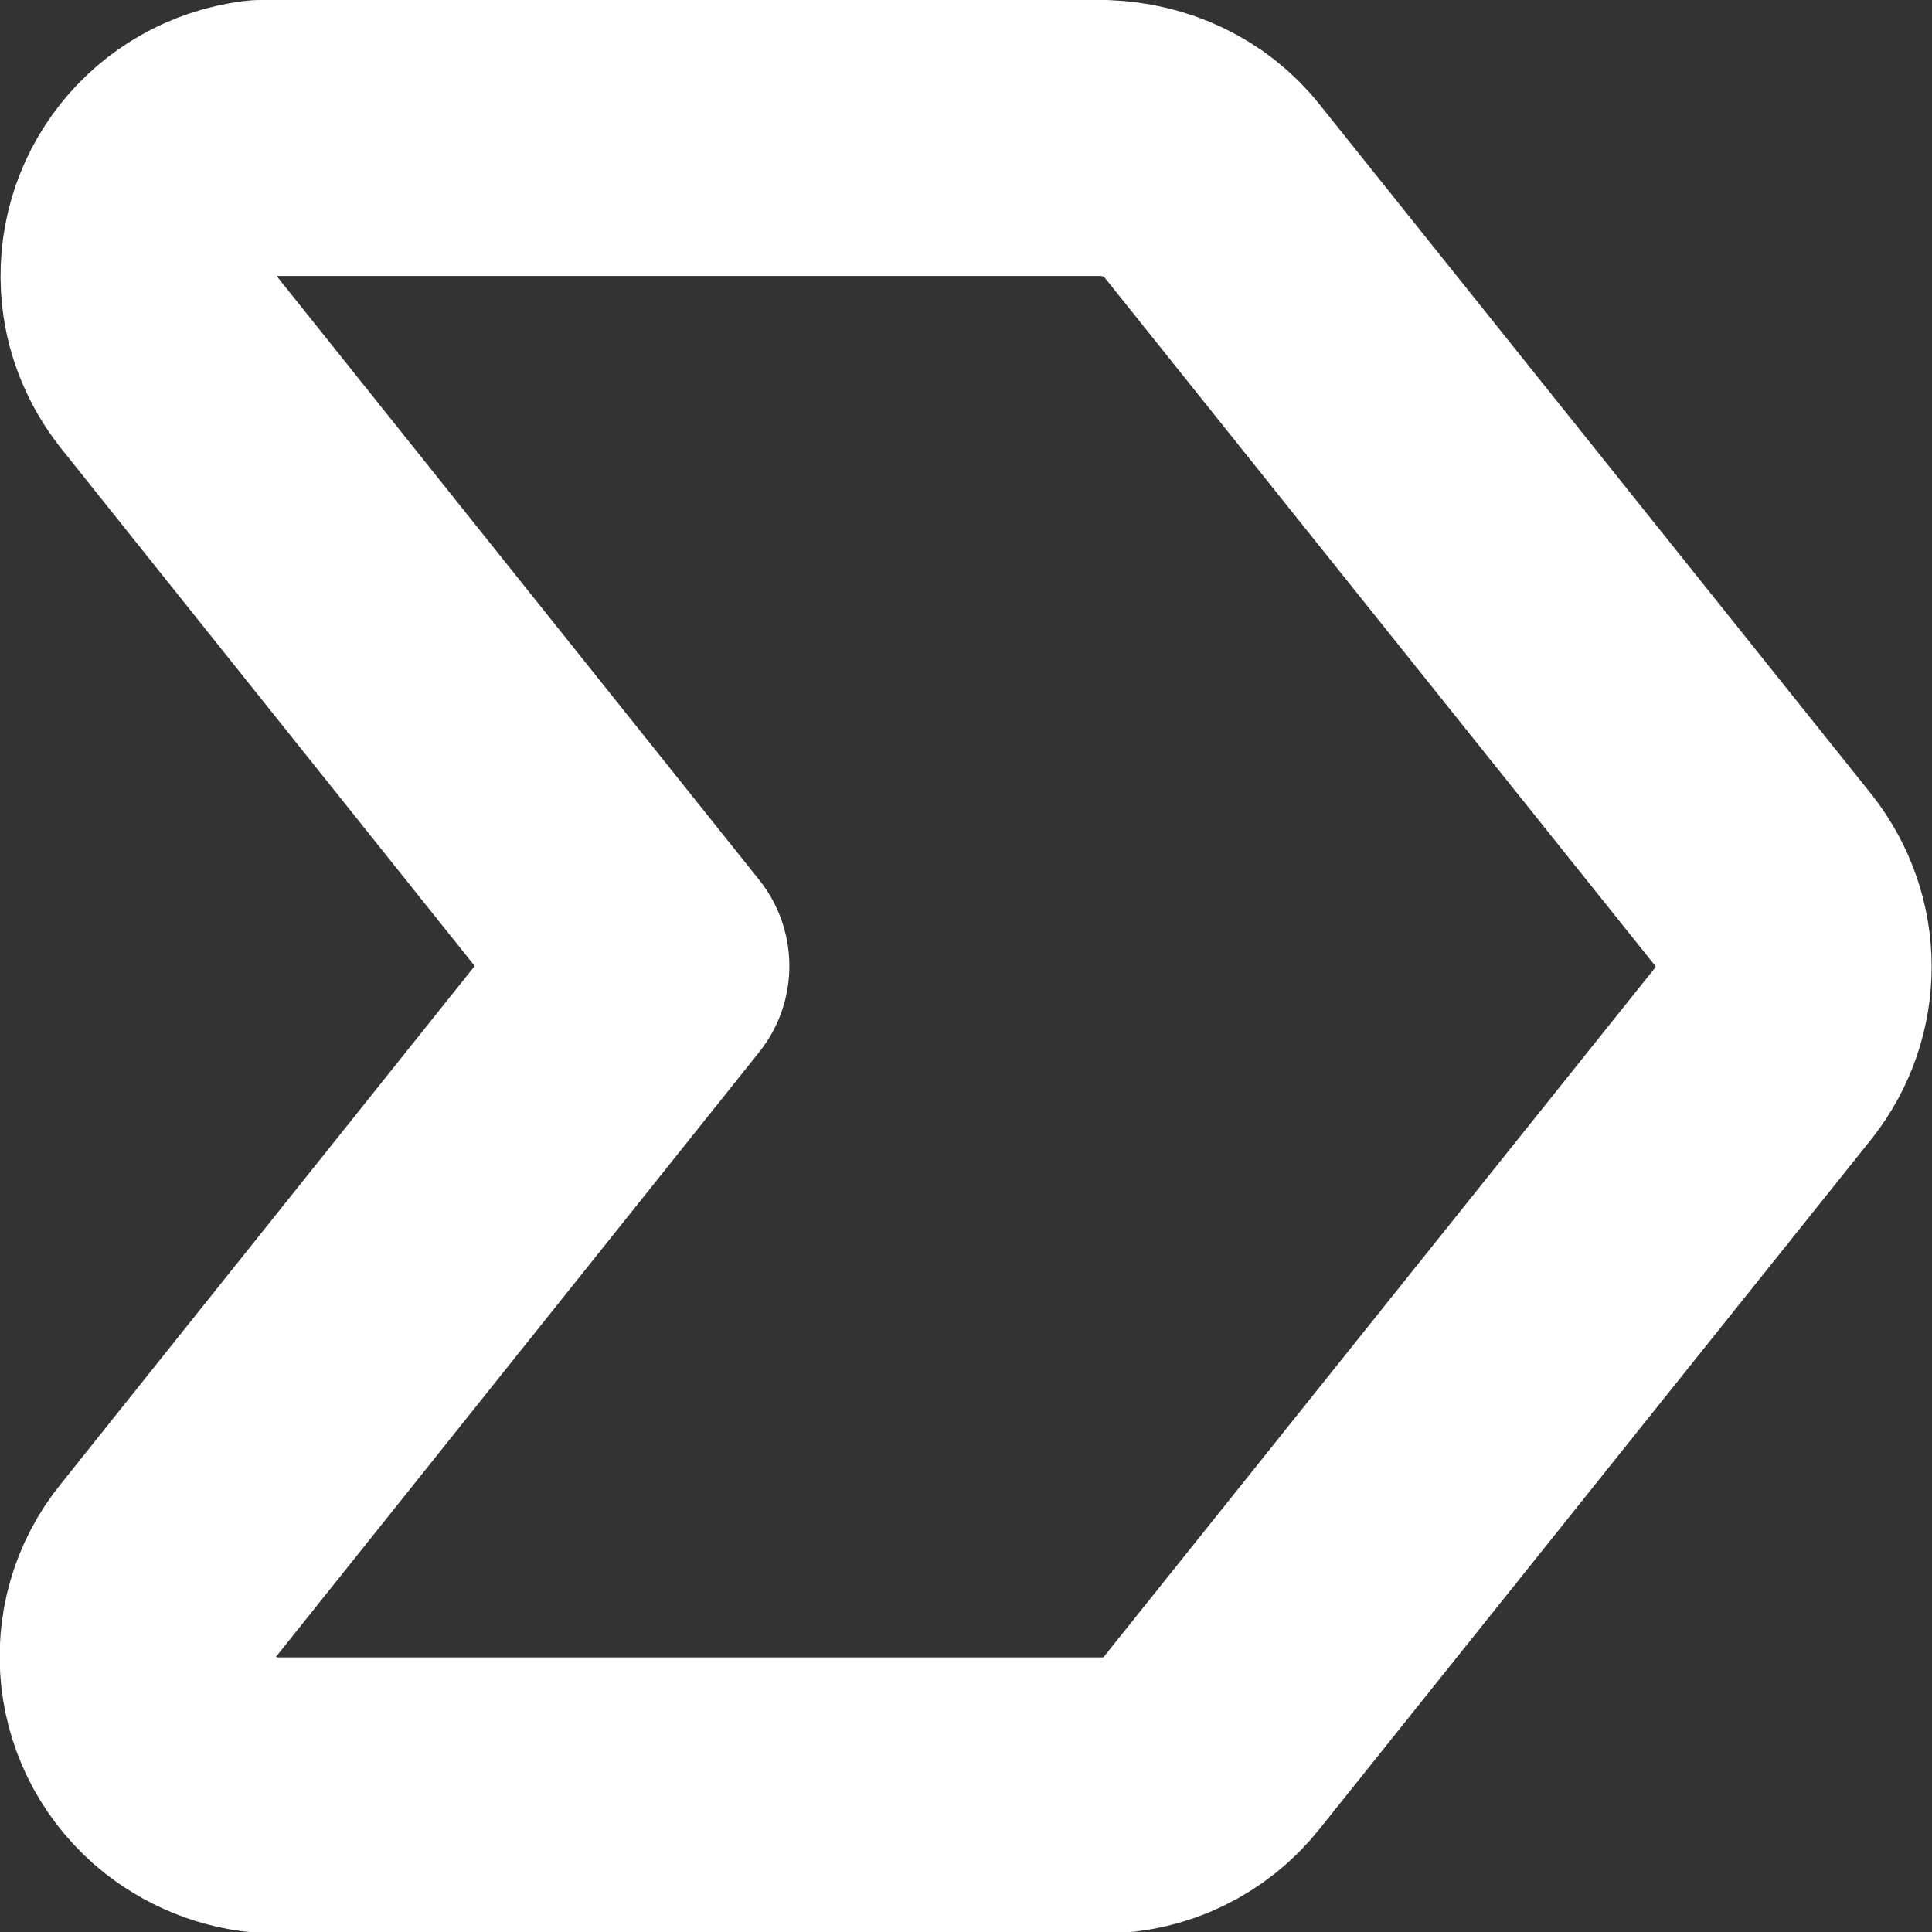 <?xml version="1.0" encoding="UTF-8"?>
<svg id="_レイヤー_2" data-name="レイヤー 2" xmlns="http://www.w3.org/2000/svg" viewBox="0 0 14 14">
  <rect x="0" y="0" width="14" height="14" fill="#333333" stroke="none"/>
  <defs>
    <style>
      .cls-1 {
        fill: none;
        stroke: #fff;
        stroke-linecap: round;
        stroke-linejoin: round;
        stroke-width: 2px;
      }
    </style>
  </defs>
  <g id="_レイヤー_1-2" data-name="レイヤー 1">
    <path class="cls-1" d="M2,1h-.11c-.55.07-.94.56-.88,1.11.02.19.1.37.21.51l3.5,4.38-3.5,4.38c-.35.43-.28,1.06.16,1.41.18.14.4.22.62.22h6c.3,0,.59-.14.78-.38l4-5c.29-.37.29-.88,0-1.25L8.78,1.38c-.19-.24-.48-.37-.78-.38,0,0-6,0-6,0Z"/>
  </g>
</svg>